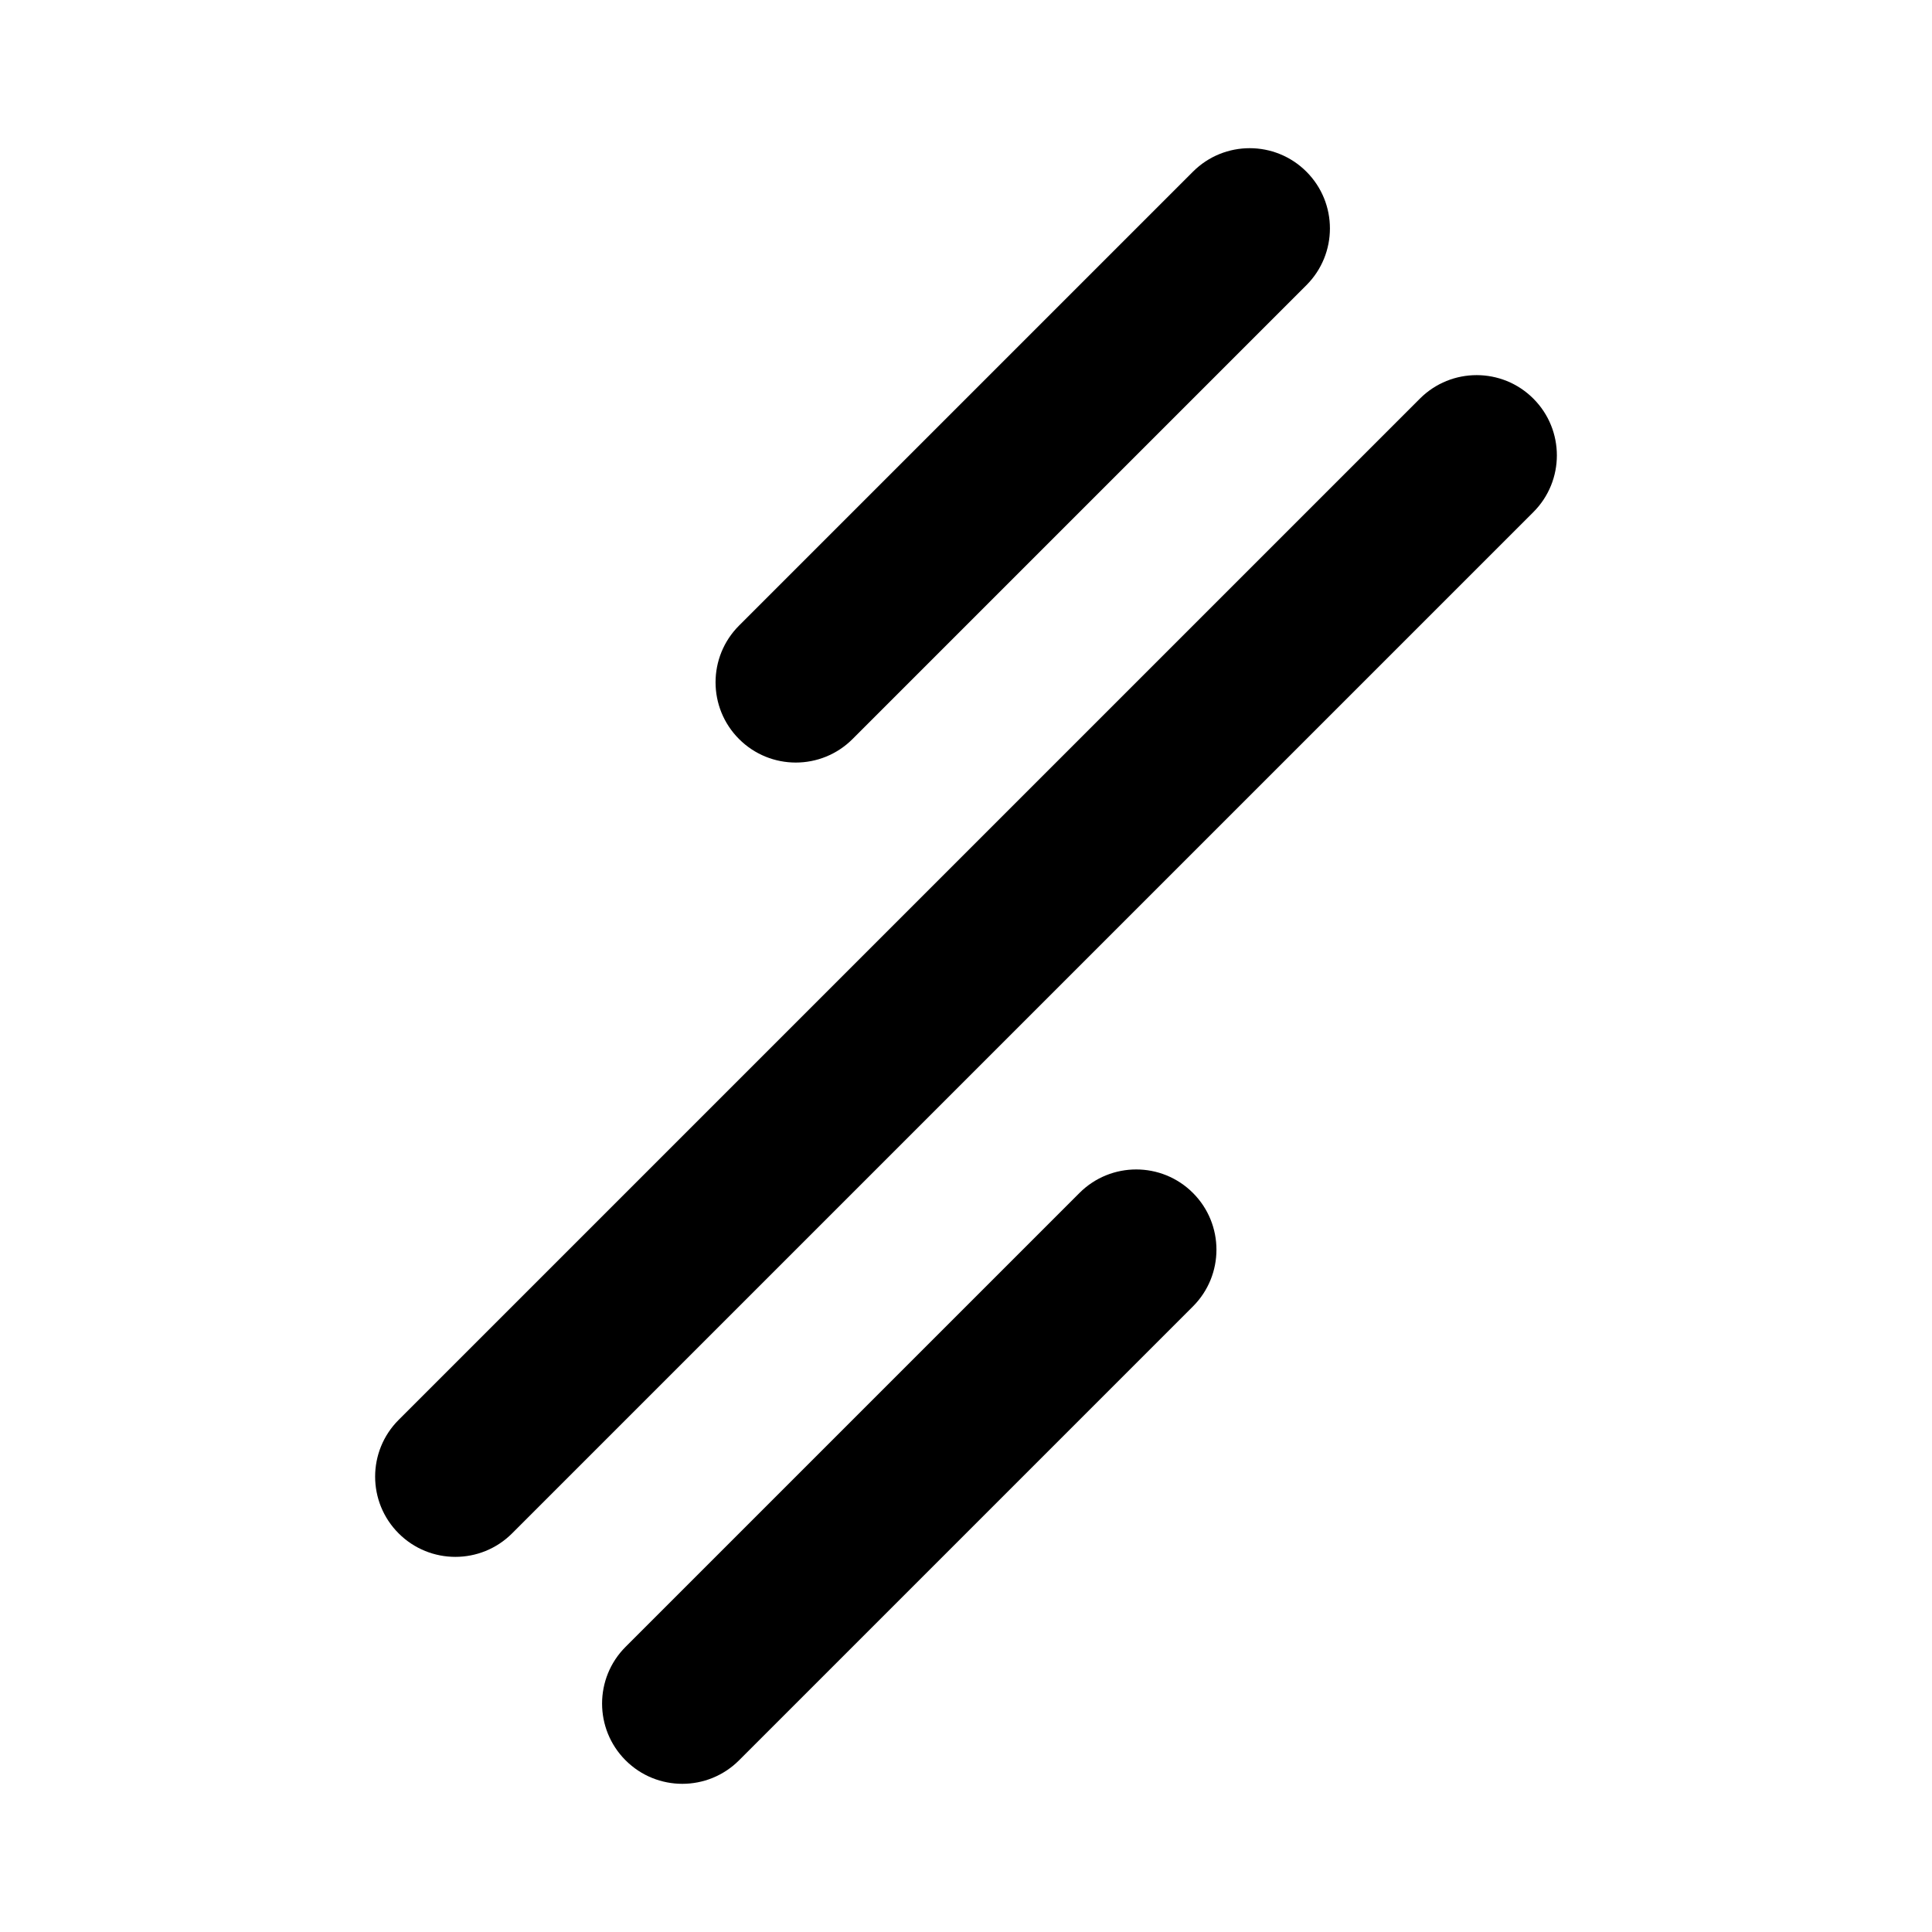<?xml version="1.0" encoding="UTF-8" standalone="no"?><!DOCTYPE svg PUBLIC "-//W3C//DTD SVG 1.1//EN" "http://www.w3.org/Graphics/SVG/1.1/DTD/svg11.dtd"><svg width="100%" height="100%" viewBox="0 0 1000 1000" version="1.1" xmlns="http://www.w3.org/2000/svg" xmlns:xlink="http://www.w3.org/1999/xlink" xml:space="preserve" xmlns:serif="http://www.serif.com/" style="fill-rule:evenodd;clip-rule:evenodd;stroke-linejoin:round;stroke-miterlimit:2;"><rect id="Logo" x="0" y="0" width="1000" height="1000" style="fill:none;"/><g id="Logo1" serif:id="Logo"><path d="M734.936,206.33c16.219,-16.219 42.514,-16.219 58.732,-0c0.001,0 0.002,0.001 0.002,0.002c16.219,16.218 16.219,42.513 0,58.732c-100.258,100.258 -428.348,428.348 -528.606,528.606c-16.219,16.219 -42.514,16.219 -58.732,0c-0.001,-0 -0.002,-0.001 -0.002,-0.002c-16.219,-16.218 -16.219,-42.513 -0,-58.732c100.258,-100.258 428.348,-428.348 528.606,-528.606Z"/><path d="M558.735,617.467c16.218,-16.219 42.513,-16.219 58.732,-0c0,0 0.001,0.001 0.001,0.001c16.219,16.219 16.219,42.514 0,58.733c-56.267,56.267 -178.669,178.67 -234.936,234.937c-16.219,16.218 -42.514,16.218 -58.733,-0c-0,-0.001 -0.001,-0.001 -0.001,-0.002c-16.219,-16.218 -16.219,-42.514 -0,-58.732c56.267,-56.267 178.67,-178.67 234.937,-234.937Z"/><path d="M617.468,88.862c16.219,-16.218 42.514,-16.218 58.733,0c0,0.001 0.001,0.001 0.001,0.002c16.219,16.218 16.219,42.514 0,58.732c-56.267,56.267 -178.67,178.67 -234.937,234.937c-16.218,16.219 -42.513,16.219 -58.732,0c-0,-0 -0.001,-0.001 -0.001,-0.001c-16.219,-16.219 -16.219,-42.514 -0,-58.733c56.267,-56.267 178.669,-178.67 234.936,-234.937Z"/></g></svg>